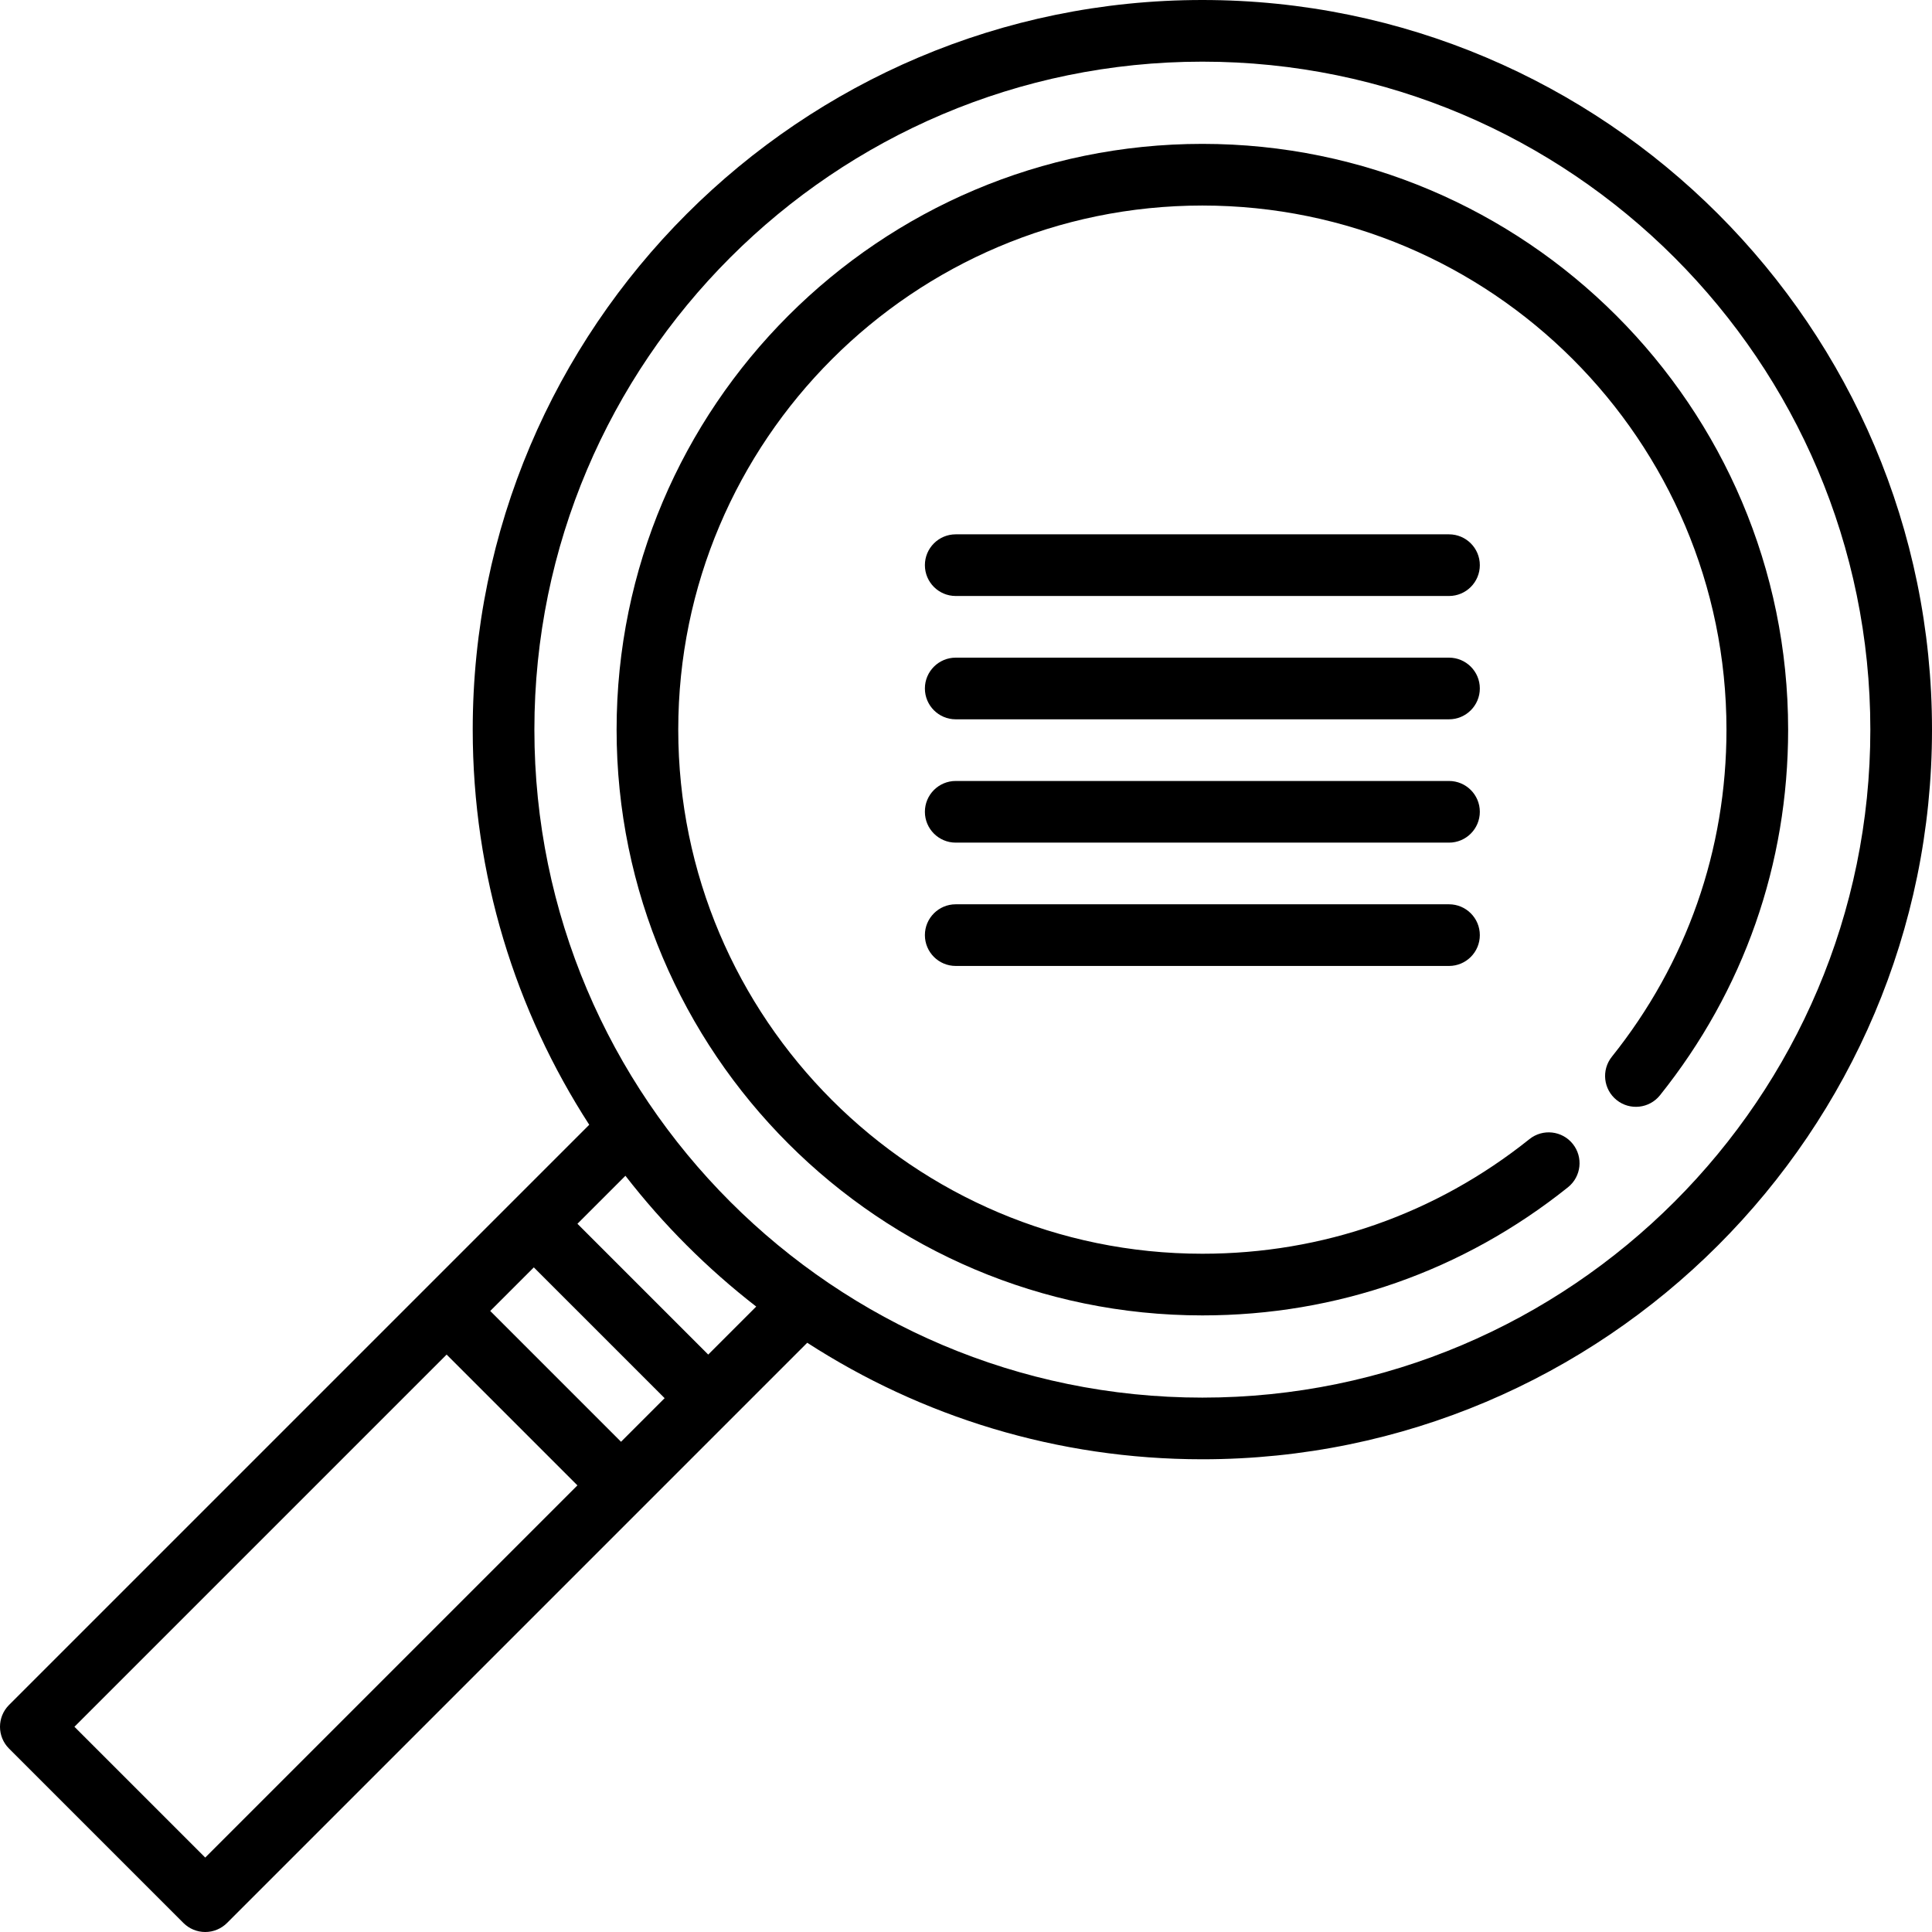 <?xml version="1.0" encoding="iso-8859-1"?>
<!-- Uploaded to: SVG Repo, www.svgrepo.com, Generator: SVG Repo Mixer Tools -->
<svg fill="#000000" height="800px" width="800px" version="1.1" id="Layer_1" xmlns="http://www.w3.org/2000/svg" xmlns:xlink="http://www.w3.org/1999/xlink" 
	 viewBox="0 0 512 512" xml:space="preserve">
<g>
	<g>
		<path d="M318.638,0c-106.62,0-193.362,86.742-193.362,193.362c0,38.559,11.351,74.515,30.878,104.711L2.393,451.835
			c-3.191,3.192-3.191,8.364,0,11.555l46.217,46.218c1.532,1.532,3.61,2.392,5.777,2.392c2.167,0,4.245-0.861,5.777-2.392
			L193.46,376.312c0.011-0.011,20.467-20.467,20.467-20.467c30.197,19.527,66.153,30.878,104.712,30.878
			c106.62,0,193.362-86.742,193.362-193.362S425.258,0,318.638,0z M54.387,492.276l-34.664-34.663l98.637-98.636l34.664,34.664
			L54.387,492.276z M164.579,382.084l-34.663-34.664l11.554-11.554l34.664,34.663L164.579,382.084z M187.688,358.975l-34.663-34.664
			l12.719-12.719c10.047,12.962,21.701,24.616,34.664,34.663L187.688,358.975z M318.638,370.383
			c-97.61,0-177.021-79.411-177.021-177.021S221.028,16.34,318.638,16.34s177.021,79.412,177.021,177.021
			S416.248,370.383,318.638,370.383z"/>
	</g>
</g>
<g>
	<g>
		<path d="M384,174.285H253.276c-4.512,0-8.17,3.657-8.17,8.17s3.658,8.17,8.17,8.17H384c4.513,0,8.17-3.657,8.17-8.17
			S388.513,174.285,384,174.285z"/>
	</g>
</g>
<g>
	<g>
		<path d="M384,206.966H253.276c-4.512,0-8.17,3.657-8.17,8.17s3.658,8.17,8.17,8.17H384c4.513,0,8.17-3.657,8.17-8.17
			S388.513,206.966,384,206.966z"/>
	</g>
</g>
<g>
	<g>
		<path d="M384,239.647H253.276c-4.512,0-8.17,3.657-8.17,8.17c0,4.513,3.658,8.17,8.17,8.17H384c4.513,0,8.17-3.657,8.17-8.17
			C392.17,243.304,388.513,239.647,384,239.647z"/>
	</g>
</g>
<g>
	<g>
		<path d="M384,141.604H253.276c-4.512,0-8.17,3.657-8.17,8.17s3.658,8.17,8.17,8.17H384c4.513,0,8.17-3.657,8.17-8.17
			S388.513,141.604,384,141.604z"/>
	</g>
</g>
<g>
	<g>
		<path d="M318.638,38.128c-85.597,0-155.234,69.637-155.234,155.234s69.637,155.234,155.234,155.234
			c35.617,0,69.121-11.742,96.891-33.958c3.524-2.818,4.096-7.96,1.277-11.483c-2.818-3.524-7.961-4.097-11.483-1.277
			c-24.842,19.872-54.818,30.377-86.685,30.377c-76.586,0-138.894-62.307-138.894-138.894S242.052,54.468,318.638,54.468
			s138.894,62.307,138.894,138.894c0,31.867-10.505,61.843-30.377,86.685c-2.819,3.523-2.247,8.665,1.277,11.483
			c3.521,2.818,8.663,2.248,11.483-1.277c22.215-27.77,33.958-61.274,33.958-96.891C473.872,107.765,404.235,38.128,318.638,38.128z
			"/>
	</g>
</g>
</svg>